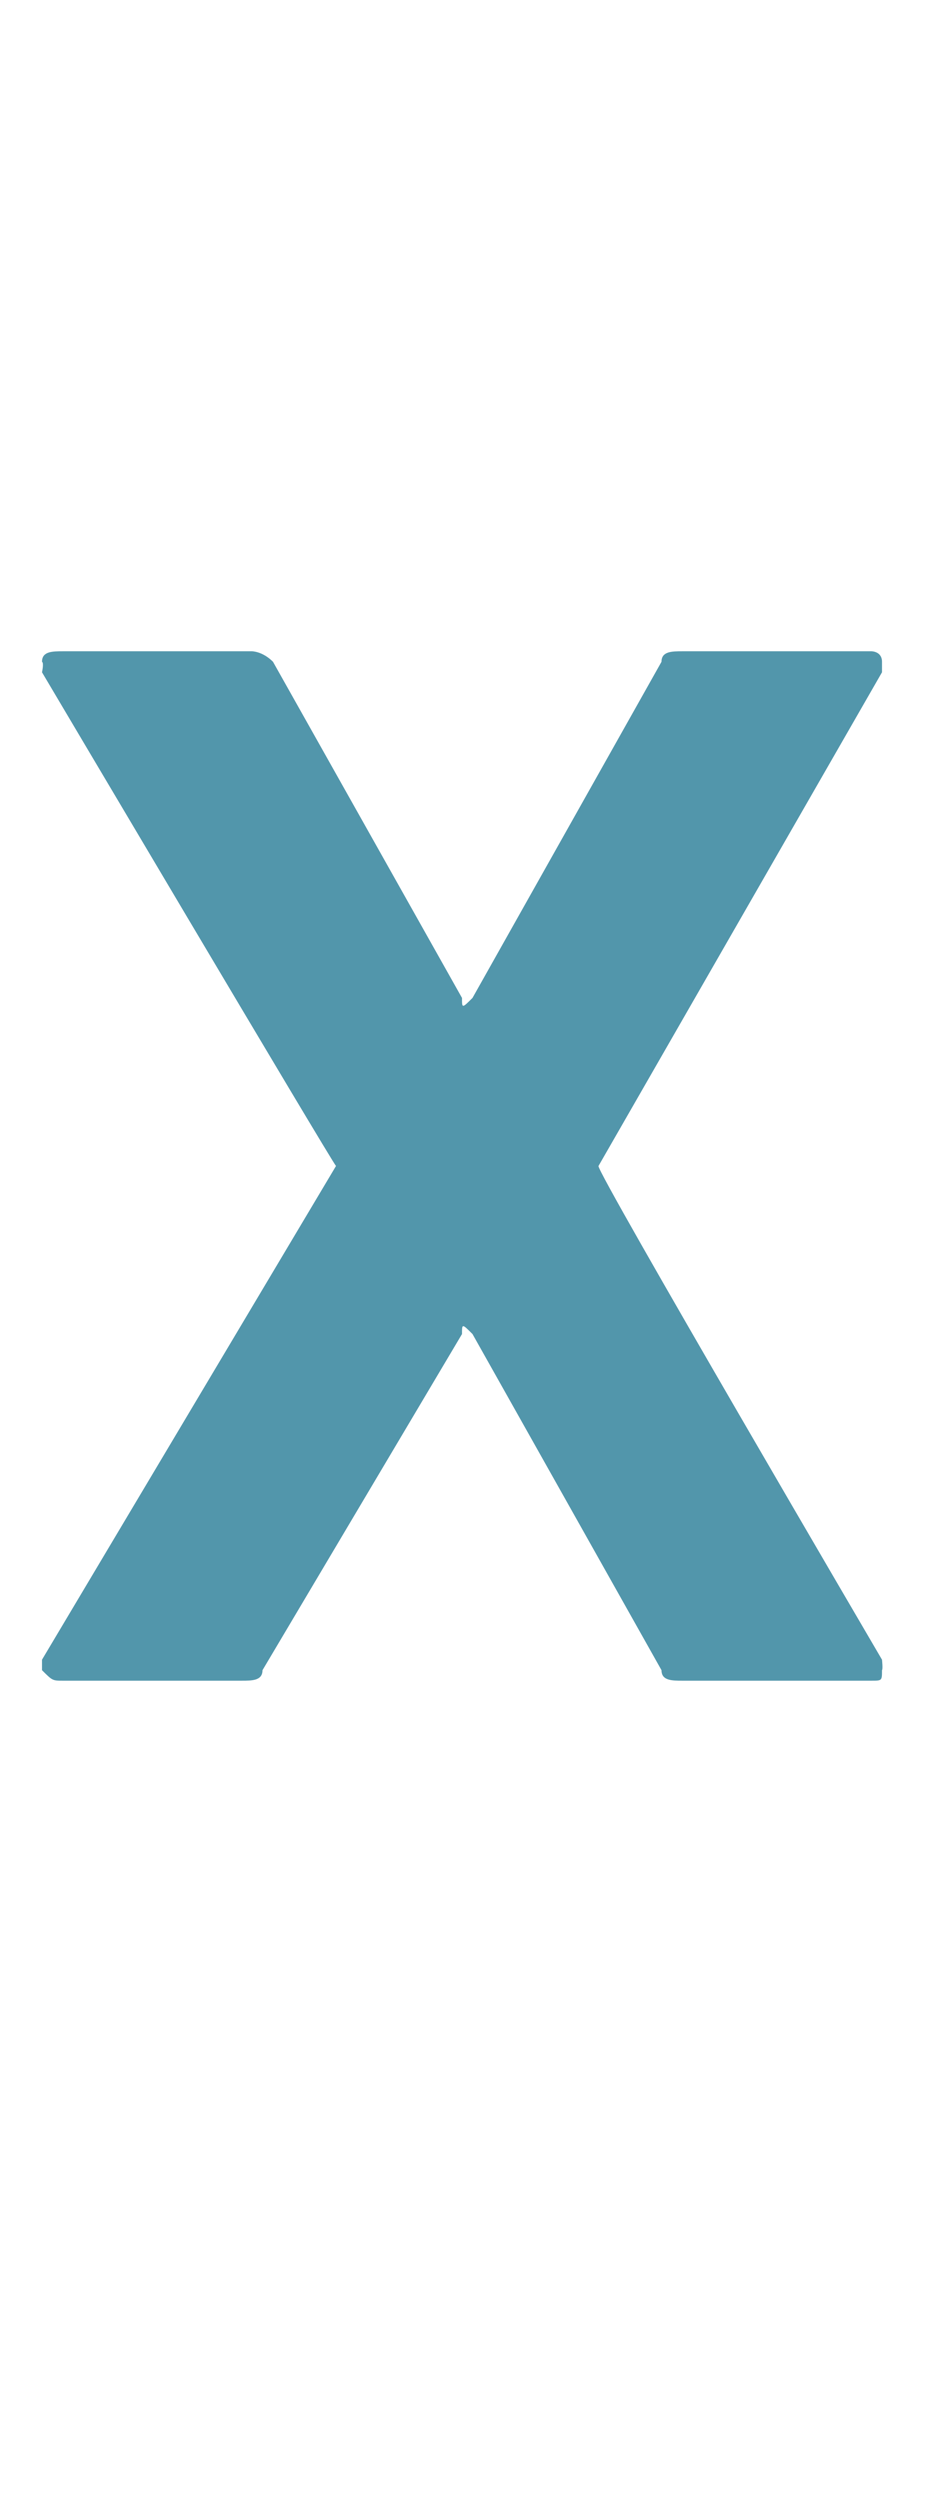 <?xml version="1.0" standalone="no"?><!DOCTYPE svg PUBLIC "-//W3C//DTD SVG 1.1//EN" "http://www.w3.org/Graphics/SVG/1.1/DTD/svg11.dtd"><svg xmlns="http://www.w3.org/2000/svg" version="1.1" width="9px" height="23.8px" viewBox="0 -2 9 23.8" style="top:-2px"><desc>X</desc><defs/><g id="Polygon67032"><path d="m.6 14c-.1 0-.1 0-.2-.1c0 0 0 0 0-.1c0 0 2.8-4.7 2.8-4.7c0 0 0 0 0 0c-.04-.04-2.8-4.7-2.8-4.7c0 0 .02-.09 0-.1c0-.1.1-.1.2-.1c0 0 1.8 0 1.8 0c0 0 .1 0 .2.1c0 0 1.8 3.2 1.8 3.2c0 .1 0 .1.1 0c0 0 1.8-3.2 1.8-3.2c0-.1.1-.1.2-.1c0 0 1.8 0 1.8 0c0 0 .1 0 .1.1c0 0 0 0 0 .1c0 0-2.7 4.7-2.7 4.7c0 0 0 0 0 0c-.03.04 2.7 4.7 2.7 4.7c0 0 .01.09 0 .1c0 .1 0 .1-.1.1c0 0-1.8 0-1.8 0c-.1 0-.2 0-.2-.1c0 0-1.8-3.2-1.8-3.2c-.1-.1-.1-.1-.1 0c0 0-1.9 3.2-1.9 3.2c0 .1-.1.1-.2.1c.04 0-1.7 0-1.7 0c0 0-.03 0 0 0z" stroke="none" fill="#5296ab"/></g></svg>